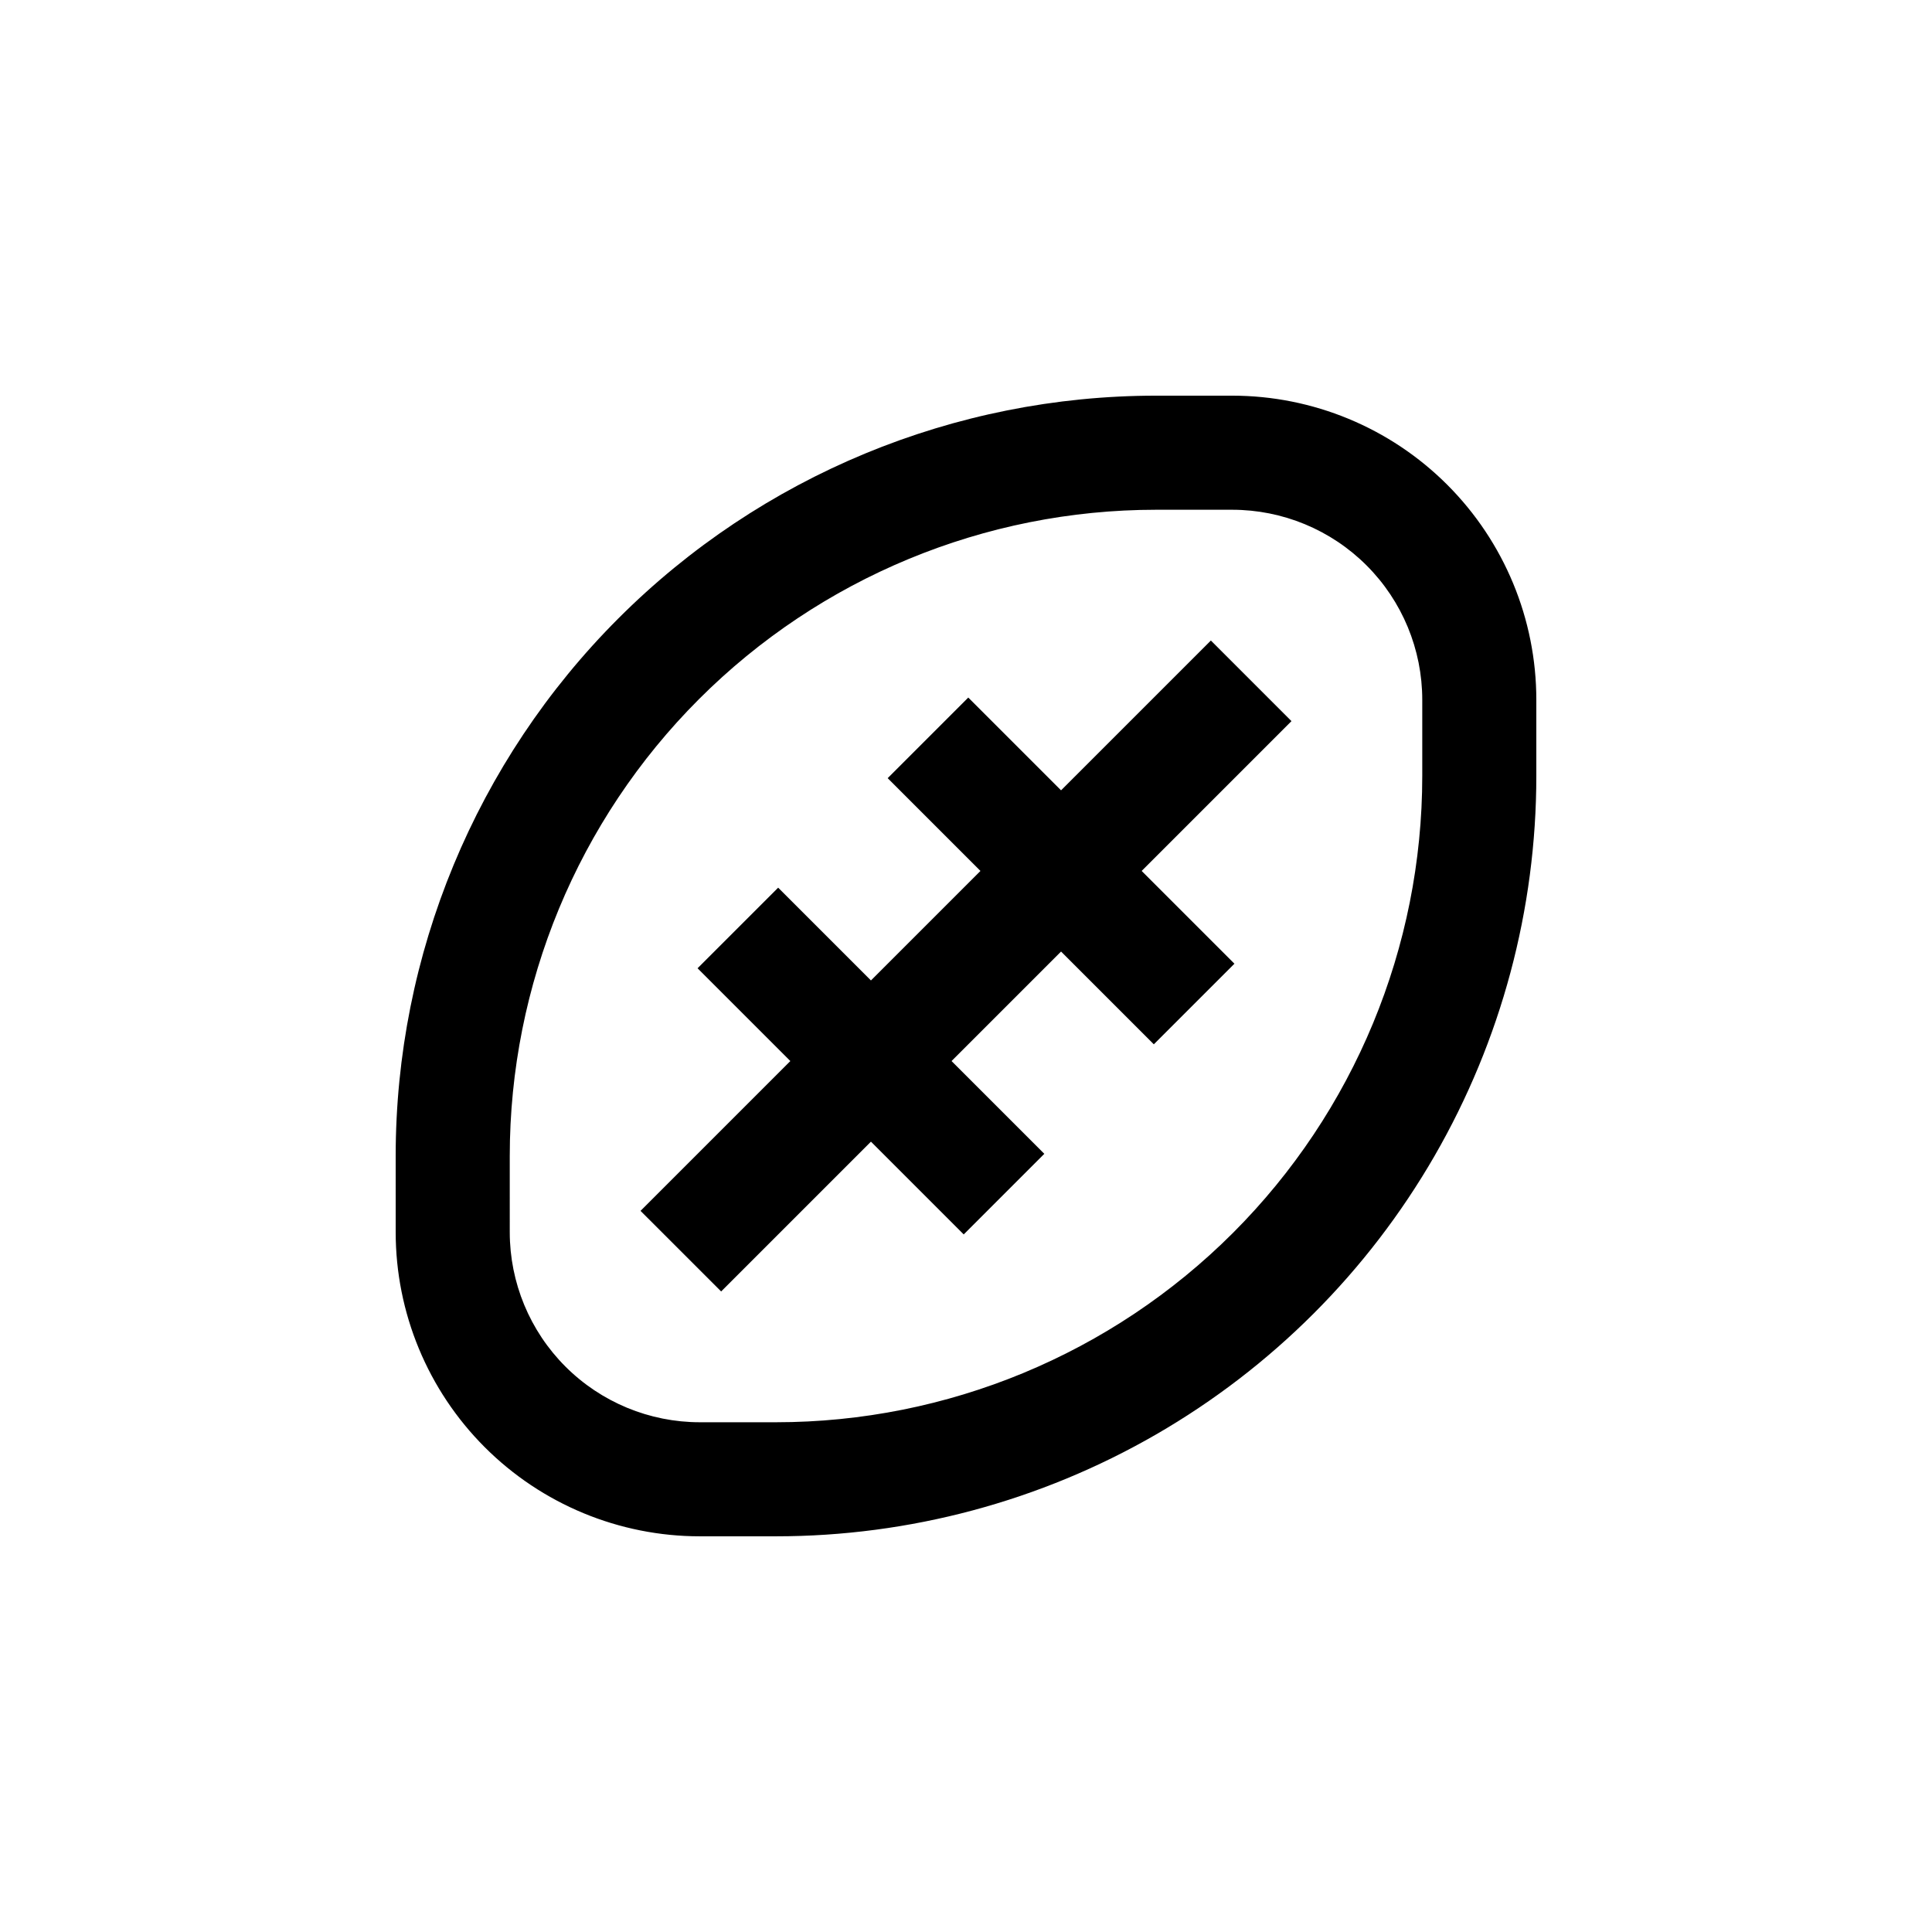 <?xml version="1.0" encoding="UTF-8"?>
<!-- Uploaded to: SVG Repo, www.svgrepo.com, Generator: SVG Repo Mixer Tools -->
<svg fill="#000000" width="800px" height="800px" version="1.1" viewBox="144 144 512 512" xmlns="http://www.w3.org/2000/svg">
 <g>
  <path d="m248.86 470.53c0 21.379 8.492 41.883 23.609 57 15.117 15.117 35.621 23.609 57 23.609h20.152c35.375 0 70.125-9.312 100.76-27 30.637-17.688 56.074-43.125 73.762-73.762 17.688-30.637 27-65.387 27-100.76v-20.152c0-21.379-8.492-41.883-23.609-57-15.117-15.117-35.621-23.609-57-23.609h-20.152c-53.445 0-104.71 21.23-142.5 59.023-37.793 37.793-59.023 89.055-59.023 142.5zm30.23-20.152c0-45.43 18.047-89 50.168-121.12 32.125-32.121 75.695-50.168 121.12-50.168h20.152c13.363 0 26.176 5.305 35.625 14.754 9.449 9.449 14.758 22.262 14.758 35.625v20.152c0 45.43-18.047 89-50.172 121.12s-75.695 50.172-121.12 50.172h-20.152c-13.363 0-26.176-5.309-35.625-14.758-9.449-9.449-14.754-22.262-14.754-35.625z"/>
  <path d="m335.11 486.25 39.699-39.699 24.586 24.586 21.359-21.363-24.586-24.586 29.02-29.02 24.586 24.586 21.363-21.359-24.586-24.586 39.699-39.699-21.359-21.363-39.703 39.699-24.586-24.586-21.359 21.363 24.586 24.586-29.02 29.02-24.586-24.586-21.363 21.359 24.586 24.586-39.699 39.703z"/>
 </g>
</svg>